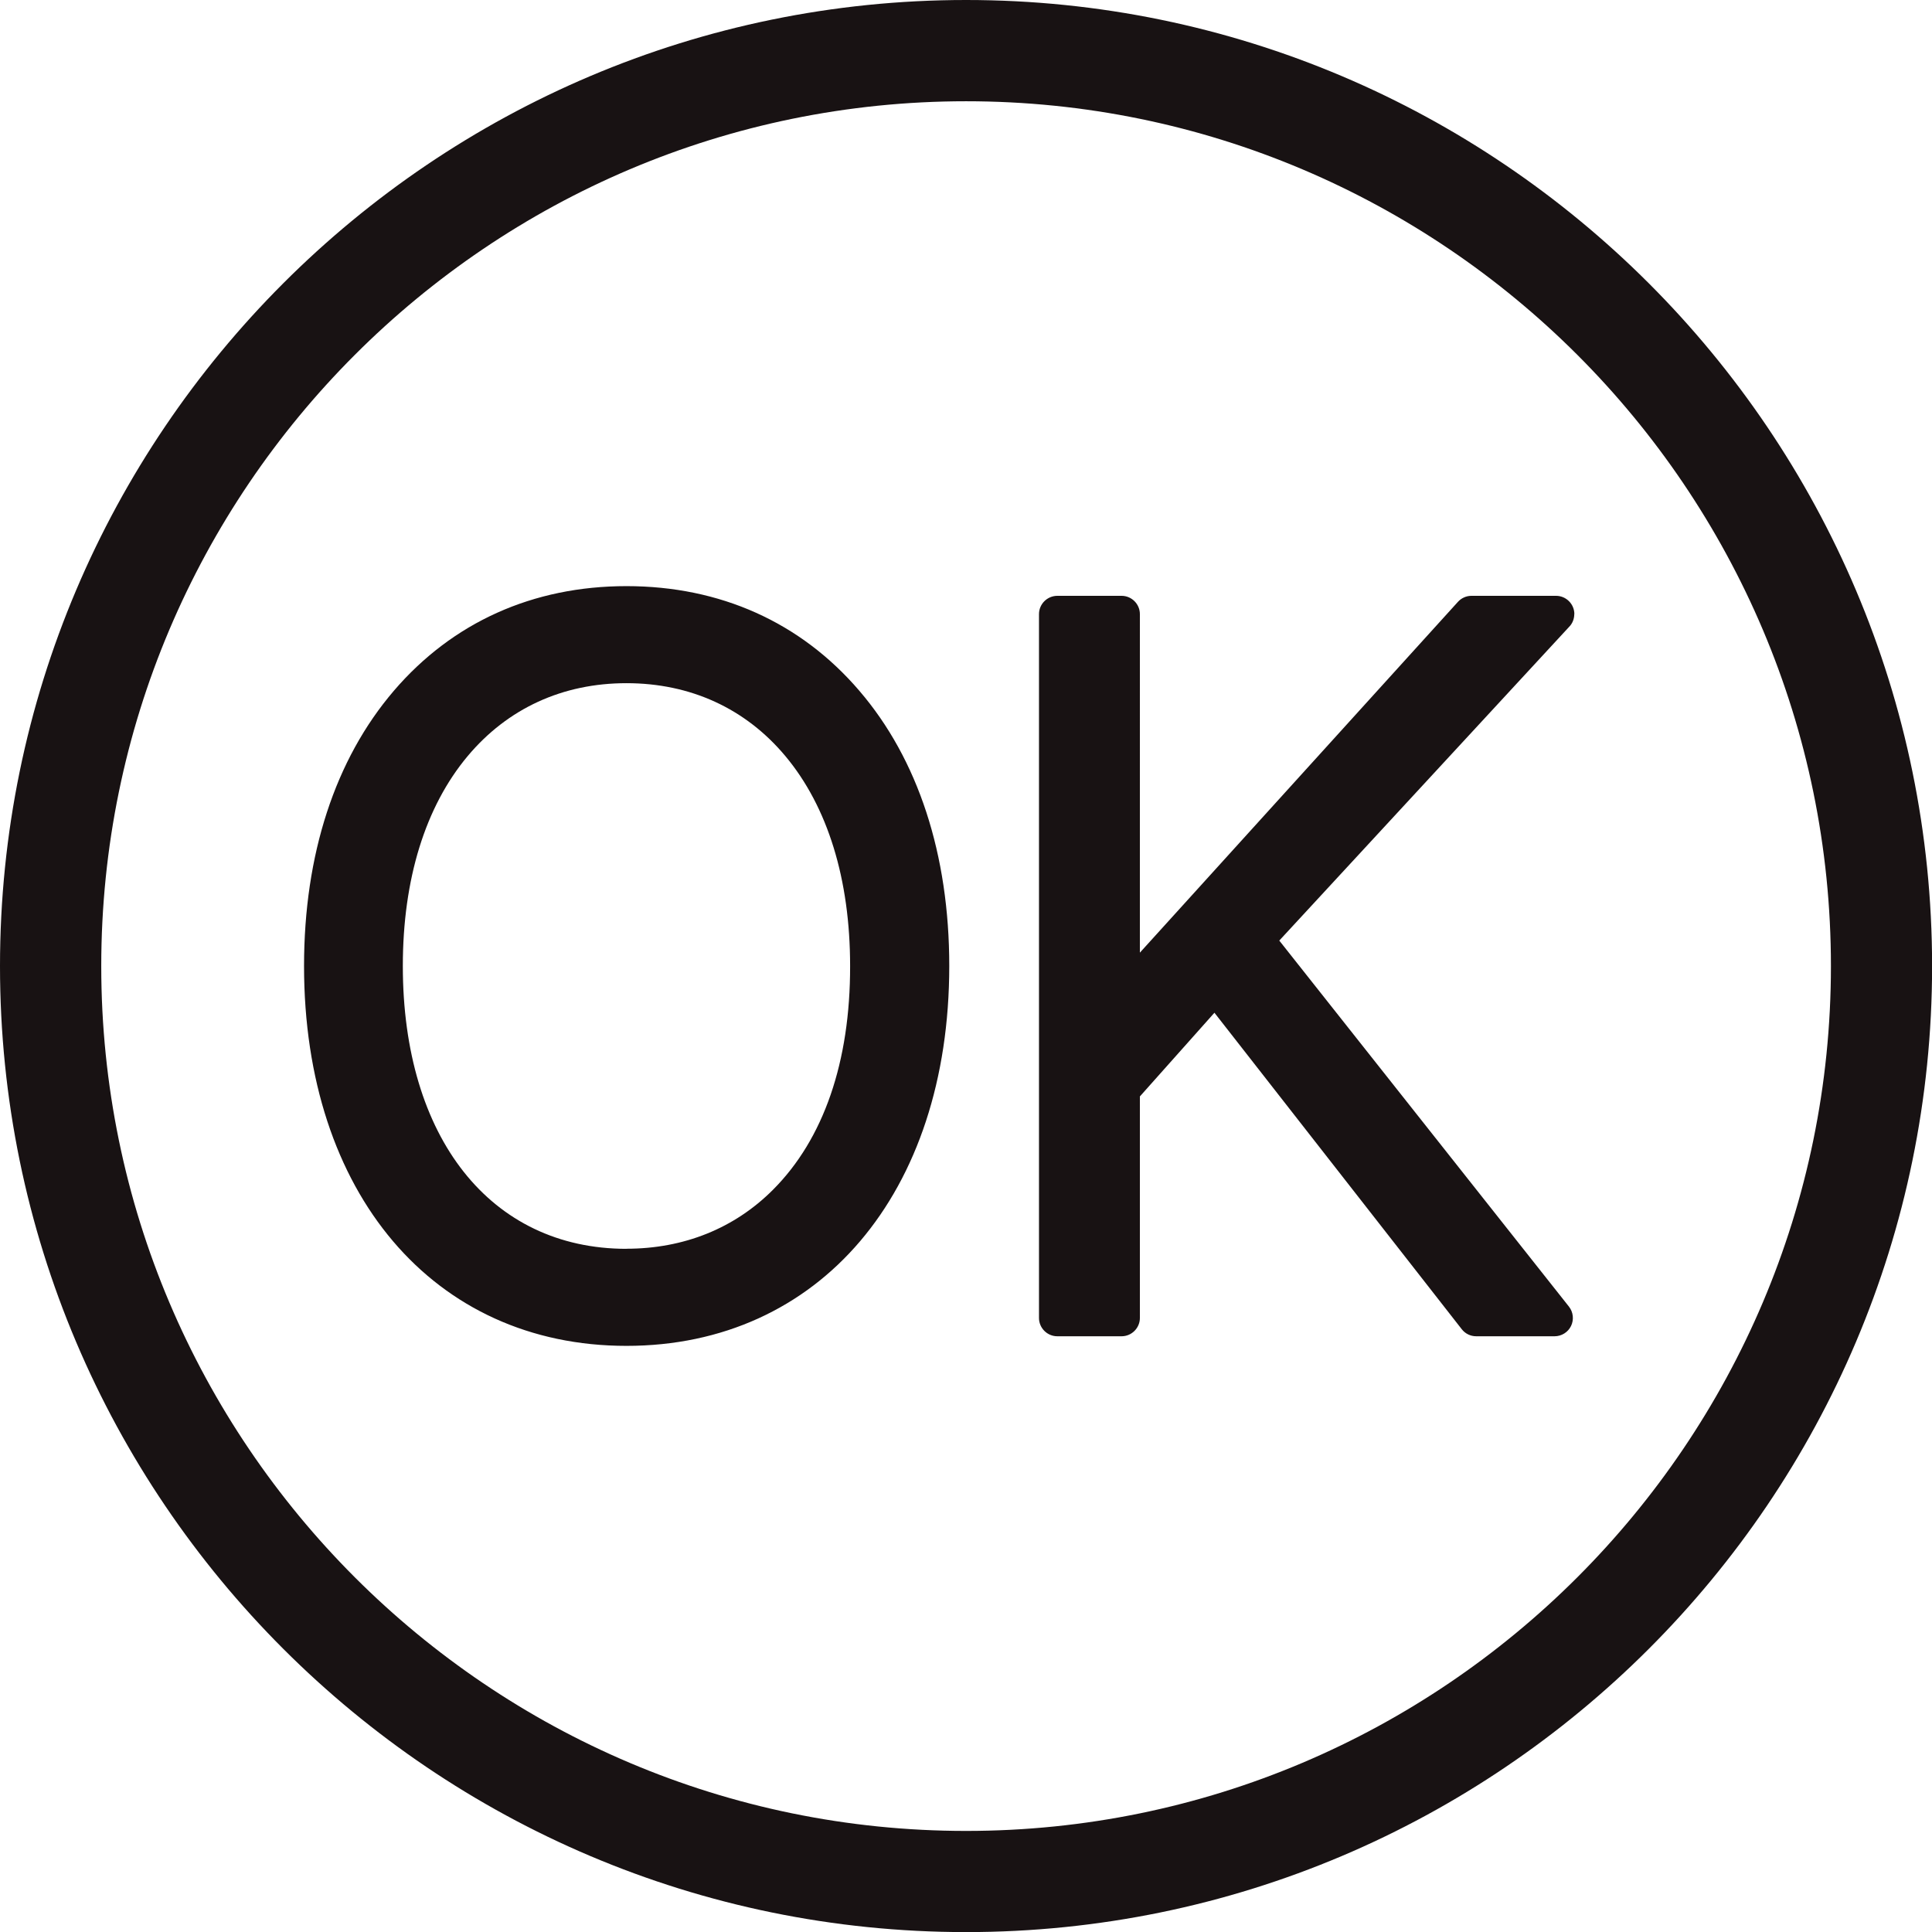 <svg xmlns="http://www.w3.org/2000/svg" xml:space="preserve" viewBox="0 0 211.22 211.22">
    <title>OK letter mark</title>
    <defs>
      <style>
          .favicon-svg {
            fill: #181213;
          }
          @media (prefers-color-scheme: dark) {
              .favicon-svg {
                  fill: #F7F7F2;
              }
          }
      </style>
    </defs>
    <path class="favicon-svg" d="M105.62 0C47.38 0 0 47.38 0 105.62s47.38 105.61 105.62 105.61 105.61-47.38 105.61-105.61S163.85 0 105.62 0Zm0 200.17c-52.14 0-94.55-42.42-94.55-94.55s42.41-94.55 94.55-94.55 94.55 42.42 94.55 94.55-42.42 94.55-94.55 94.55Z" />
    <path class="favicon-svg" d="M68.49 64.08c-10.23 0-19.02 3.96-25.43 11.44-6.43 7.51-9.82 17.91-9.82 30.09 0 24.84 14.17 41.53 35.25 41.53s35.29-16.69 35.29-41.53c0-12.19-3.4-22.6-9.84-30.1-6.41-7.48-15.21-11.43-25.45-11.43Zm0 72.45c-14.85 0-24.45-12.14-24.45-30.92 0-9.48 2.45-17.41 7.09-22.95 4.37-5.21 10.37-7.97 17.36-7.97s13.02 2.76 17.38 7.98c4.62 5.53 7.07 13.46 7.07 22.94.02 10.46-2.89 18.92-8.43 24.46-4.21 4.22-9.75 6.45-16.02 6.45ZM172.12 67.14c0-1.1-.9-2-2-2h-9.25c-.56 0-1.1.24-1.48.66l-34.77 38.35V67.14c0-1.1-.9-2-2-2h-7.02c-1.11 0-2.01.9-2.01 2v76.95c0 1.1.9 2 2 2h7.03c1.1 0 2-.9 2-2v-24.22l8.15-9.15 27.04 34.6c.38.49.96.77 1.58.77h8.57c.76 0 1.47-.44 1.8-1.13.33-.69.24-1.51-.23-2.11l-31.67-40.02 31.69-34.3c.35-.35.56-.85.56-1.39Z" />
</svg>